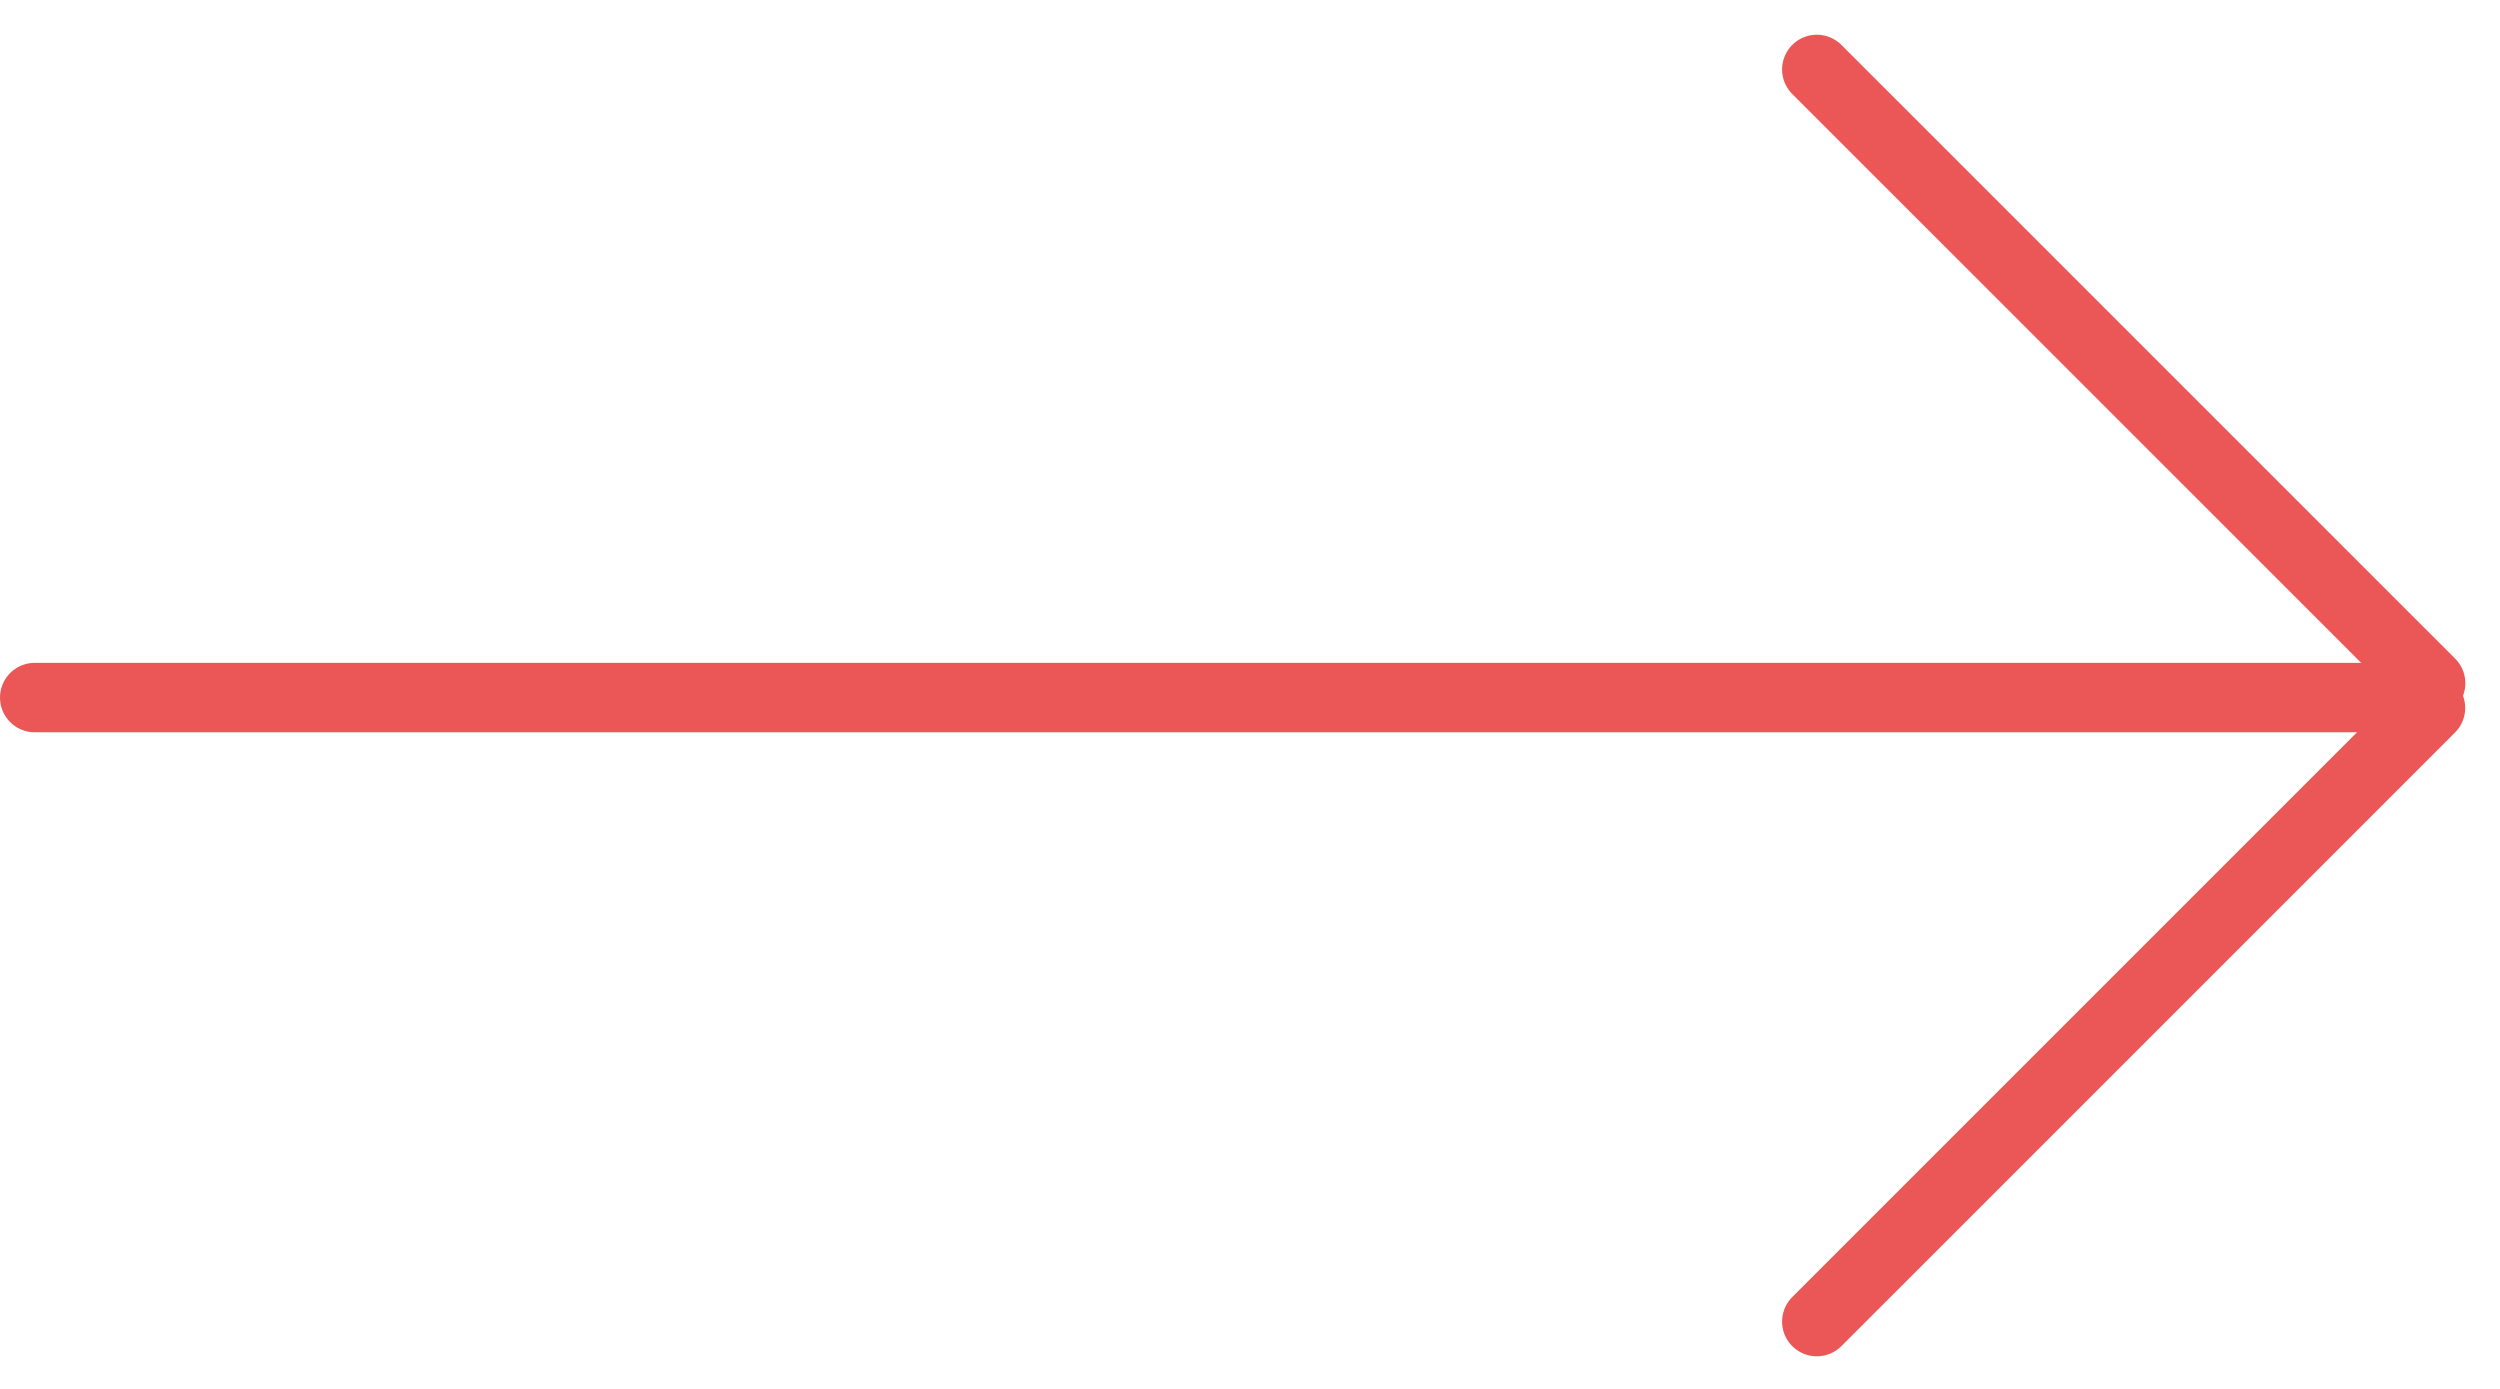 <svg width="36" height="20" viewBox="0 0 36 20" fill="none" xmlns="http://www.w3.org/2000/svg">
<line x1="0.5" y1="10.045" x2="34.5" y2="10.045" stroke="#EB5757" stroke-linecap="round"/>
<line x1="26.162" y1="1" x2="35.001" y2="9.838" stroke="#EB5757" stroke-linecap="round"/>
<line x1="0.5" y1="-0.5" x2="12.999" y2="-0.5" transform="matrix(0.707 -0.707 -0.707 -0.707 25.455 19.031)" stroke="#EB5757" stroke-linecap="round"/>
</svg>
